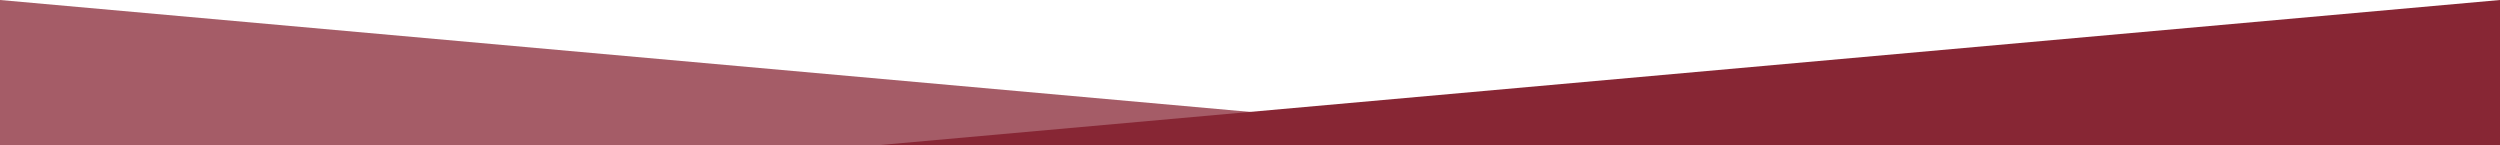 <?xml version="1.0" encoding="UTF-8"?>
<svg xmlns="http://www.w3.org/2000/svg" id="Layer_1" viewBox="0 0 1920 111.637">
  <g id="overlapping_border_red">
    <path id="Path_258" d="M1247,111.637H0V0l1247,111.637Z" fill="#a55c67"></path>
    <path id="Path_259" d="M673,111.637h1247V0L673,111.637Z" fill="#872634"></path>
  </g>
</svg>
